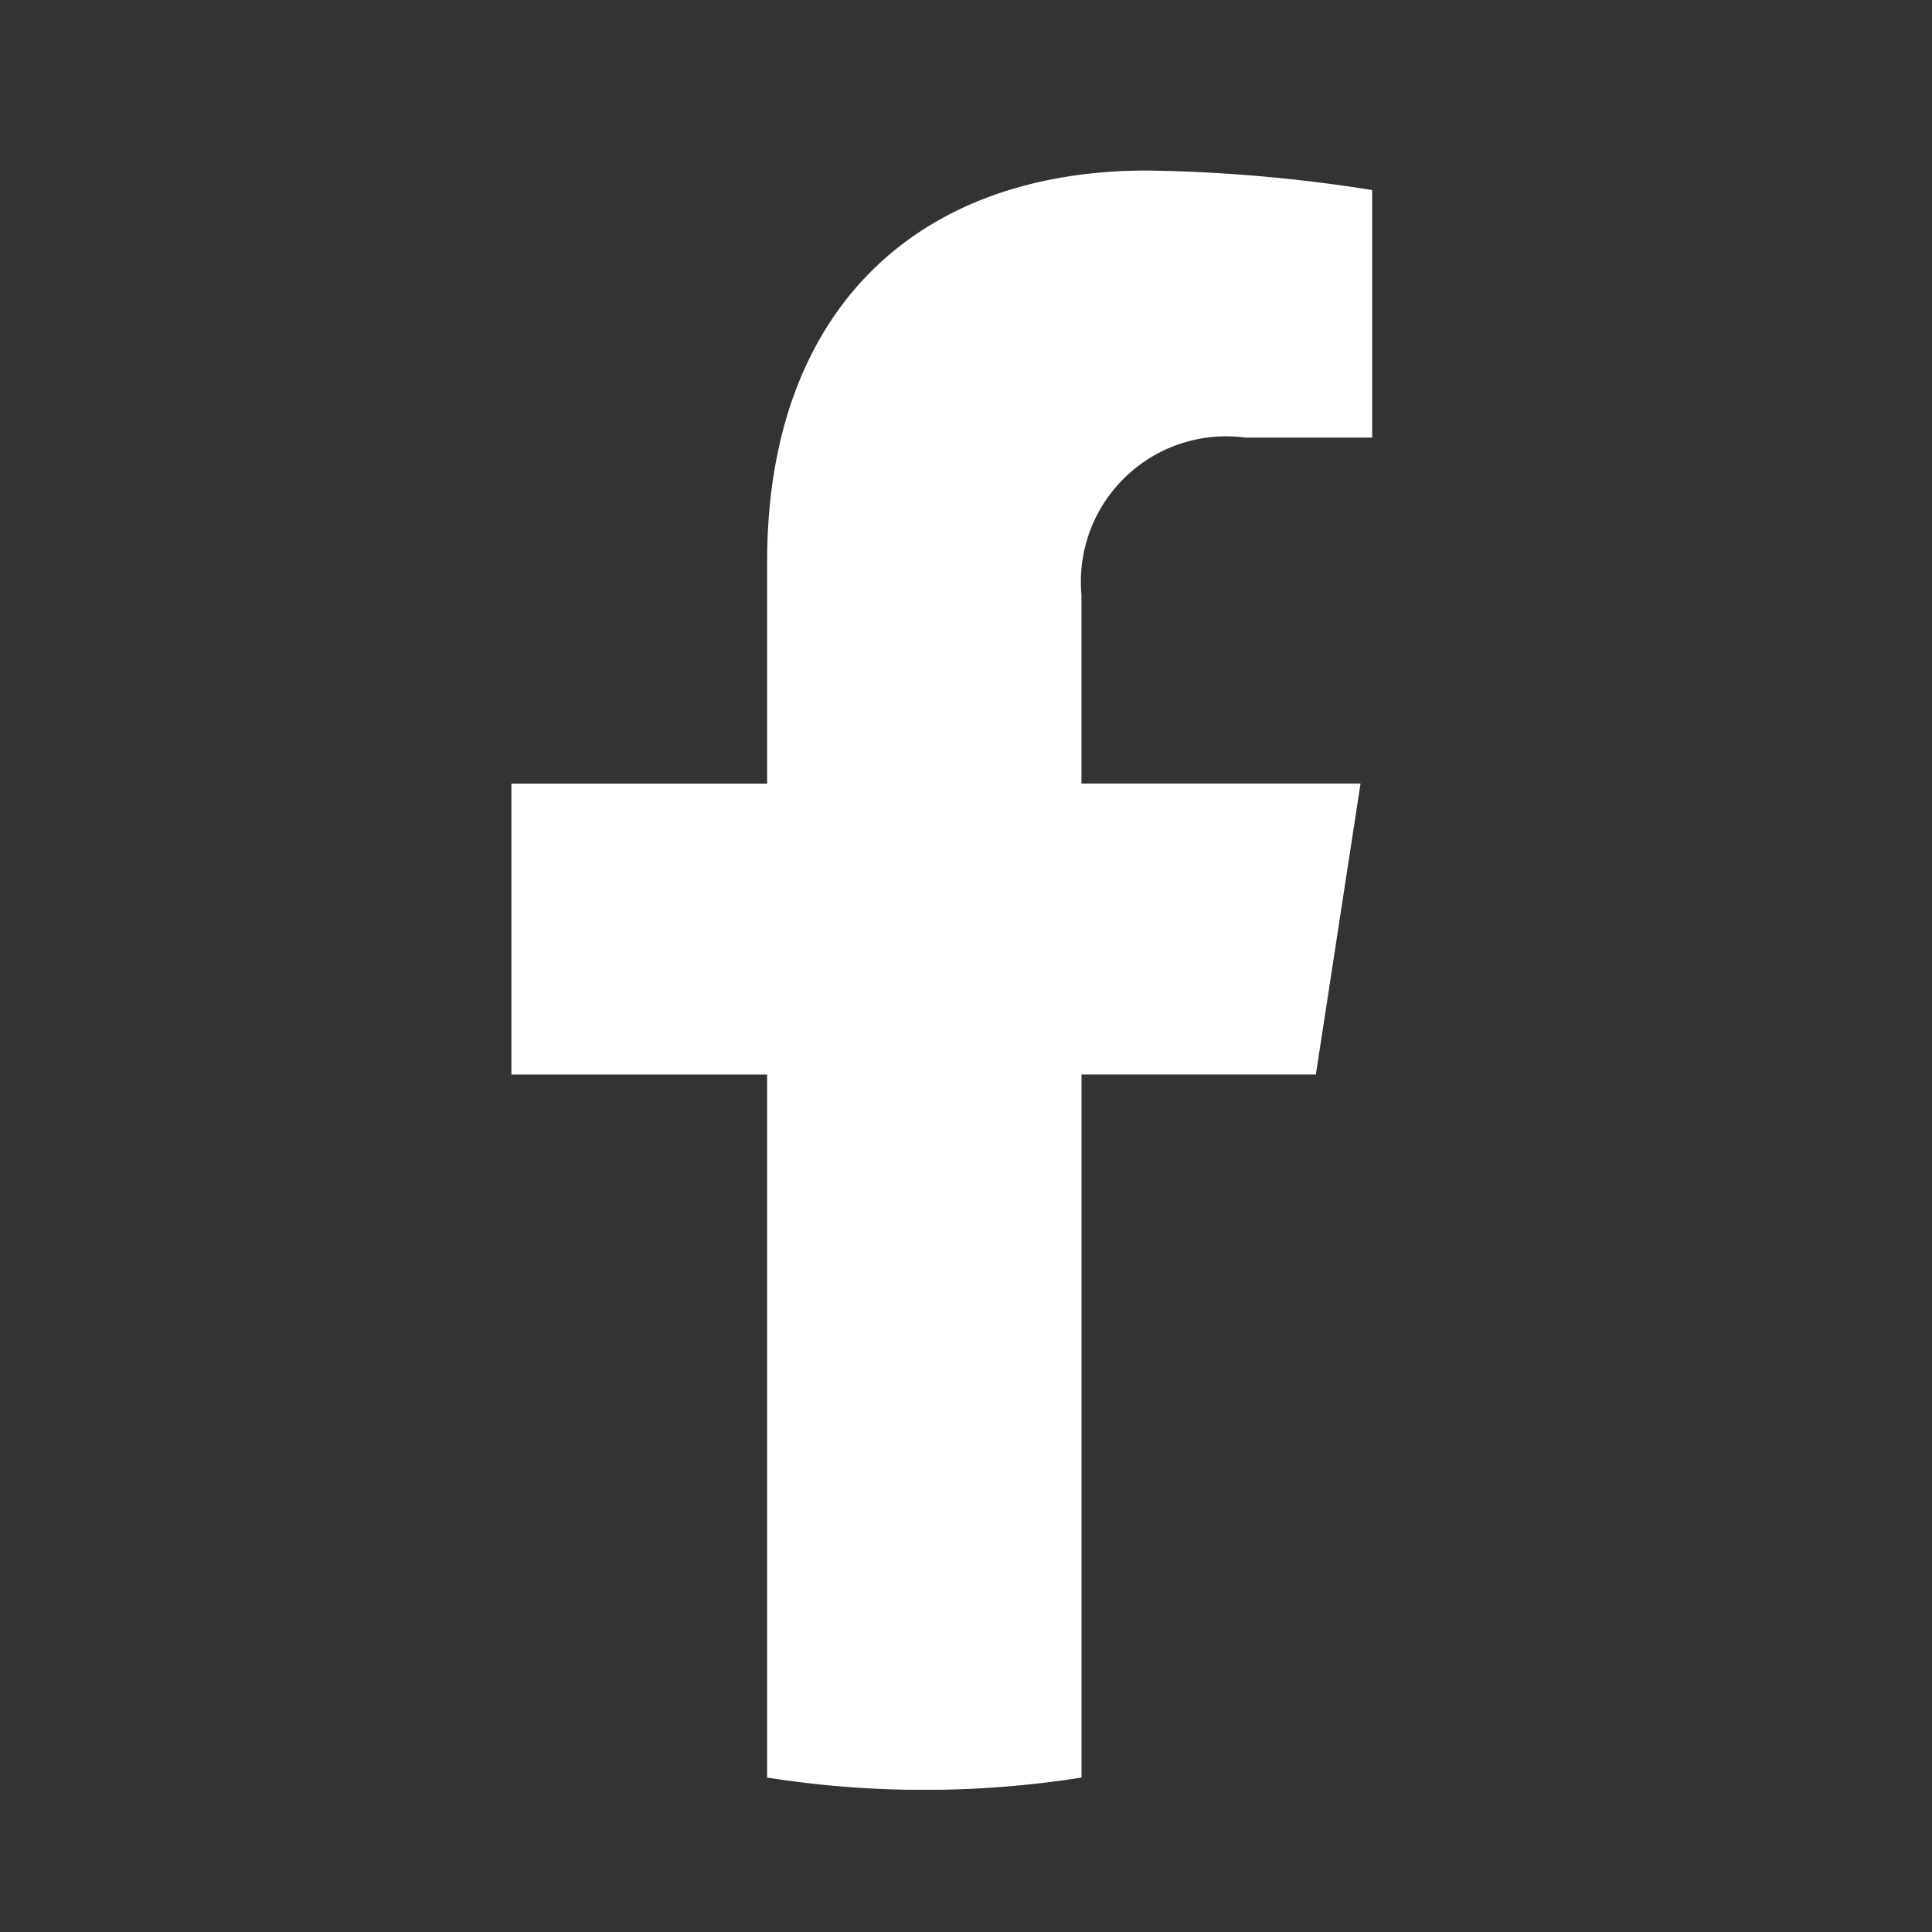 <?xml version="1.0" encoding="UTF-8"?> <svg xmlns="http://www.w3.org/2000/svg" xmlns:xlink="http://www.w3.org/1999/xlink" width="34" height="34" viewBox="0 0 34 34"><rect x="0" y="0" width="34" height="34" fill="#333333" stroke="none"/><defs><clipPath id="clip-path"><rect id="Rectangle_20" data-name="Rectangle 20" width="15.148" height="28.497" fill="#fff"></rect></clipPath><clipPath id="clip-fb"><rect width="34" height="34"></rect></clipPath></defs><g id="fb" clip-path="url(#clip-fb)"><g id="Group_413" data-name="Group 413" transform="translate(9 3)"><g id="Group_7" data-name="Group 7" transform="translate(0 0)" clip-path="url(#clip-path)"><path id="Path_30" data-name="Path 30" d="M14.157,15.908l.786-5.12H10.032V7.466A2.557,2.557,0,0,1,12.915,4.7h2.237V.344A27.479,27.479,0,0,0,11.187,0C7.14,0,4.5,2.45,4.5,6.889v3.9H0v5.12H4.5V28.281a17.73,17.73,0,0,0,5.533,0V15.908Z" transform="translate(0 0.001)" fill="#fff"></path></g></g></g></svg> 
